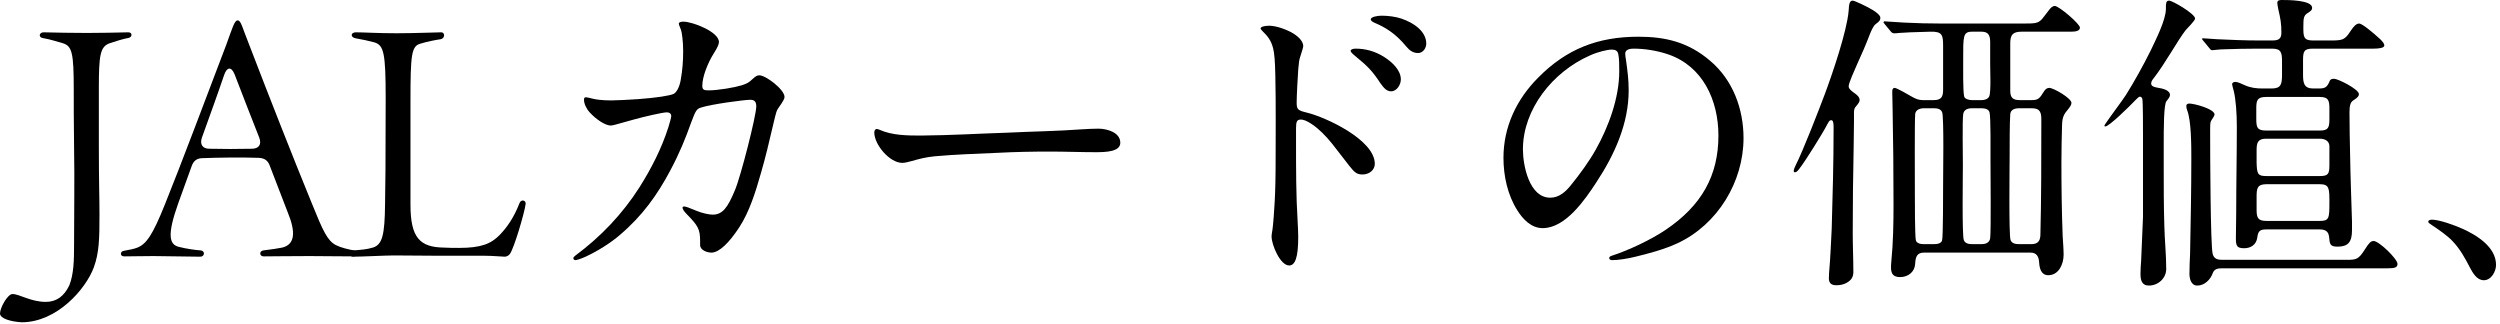 <svg width="239" height="31" viewBox="0 0 239 31" fill="none" xmlns="http://www.w3.org/2000/svg">
<path d="M238.621 25.32C238.621 25.95 238.171 26.79 237.451 26.79C236.791 26.79 236.401 26.1 236.131 25.59C235.651 24.66 235.171 23.79 234.451 23.04C233.941 22.5 233.101 21.93 232.471 21.51C232.291 21.39 232.141 21.3 232.141 21.21C232.141 21.03 232.381 21 232.501 21C233.161 21 234.631 21.51 235.411 21.87C236.761 22.47 238.621 23.61 238.621 25.32Z" fill="black"/>
<path d="M221.731 21.93H216.721C216.061 21.93 215.881 22.05 215.791 22.74C215.701 23.37 215.191 23.73 214.561 23.73C213.841 23.73 213.751 23.52 213.751 22.77C213.751 21.96 213.781 21.12 213.781 20.28C213.781 17.58 213.841 14.85 213.841 12.12C213.841 10.86 213.751 9.51 213.541 8.67C213.481 8.43 213.391 8.16 213.391 8.07C213.391 7.89 213.541 7.83 213.721 7.83C213.901 7.83 214.321 8.01 214.561 8.13C215.161 8.4 215.701 8.46 216.301 8.46H217.171C218.071 8.46 218.161 8.04 218.161 7.14V5.88C218.161 5.01 218.071 4.65 217.201 4.65H215.821C214.861 4.65 213.361 4.68 212.701 4.71C212.131 4.71 211.651 4.8 211.501 4.8C211.381 4.8 211.351 4.77 211.231 4.62L210.661 3.93C210.541 3.78 210.511 3.75 210.511 3.72C210.511 3.69 210.541 3.66 210.631 3.66C210.871 3.66 211.711 3.75 211.951 3.75C213.271 3.81 214.621 3.87 215.971 3.87H217.231C217.861 3.87 218.101 3.69 218.101 3.12C218.101 2.22 218.011 1.77 217.801 0.87C217.741 0.6 217.711 0.33 217.711 0.27C217.711 -1.19209e-07 217.981 0 218.161 0C218.731 0 221.041 0 221.041 0.75C221.041 0.96 220.921 1.05 220.591 1.26C220.231 1.5 220.201 1.74 220.201 2.58C220.201 3.48 220.201 3.87 221.101 3.87H222.751C223.951 3.87 224.161 3.84 224.731 2.94C225.031 2.49 225.271 2.25 225.541 2.25C225.811 2.25 226.801 3.06 227.551 3.75C227.791 3.99 227.941 4.17 227.941 4.35C227.941 4.59 227.401 4.65 226.921 4.65H221.101C220.261 4.65 220.171 4.92 220.171 5.76V7.14C220.171 7.92 220.261 8.46 221.131 8.46H221.611C222.241 8.46 222.451 8.4 222.721 7.74C222.781 7.59 222.901 7.53 223.141 7.53C223.501 7.53 225.511 8.52 225.511 9C225.511 9.15 225.451 9.3 224.971 9.6C224.671 9.78 224.611 10.2 224.611 10.74C224.611 12.09 224.641 13.44 224.671 14.82C224.701 16.92 224.791 19.05 224.851 21.18V22.02C224.851 23.16 224.461 23.58 223.471 23.58C222.751 23.58 222.721 23.34 222.661 22.65C222.601 22.11 222.301 21.93 221.731 21.93ZM201.271 12.09C201.211 12.09 201.181 12.06 201.181 12.03C201.181 11.97 201.271 11.85 201.391 11.67C201.751 11.13 202.861 9.66 203.251 9.06C204.091 7.71 204.871 6.3 205.591 4.86C206.071 3.84 207.061 1.92 207.061 0.84V0.72C207.061 0.36 207.061 0.06 207.361 0.06C207.691 0.06 209.851 1.32 209.851 1.77C209.851 1.98 209.071 2.73 208.951 2.88C208.201 3.84 207.031 6 205.921 7.44C205.801 7.59 205.651 7.77 205.651 7.98C205.651 8.19 205.831 8.31 206.191 8.37C206.761 8.46 207.451 8.61 207.451 9.09C207.451 9.21 207.331 9.42 207.121 9.66C206.851 9.96 206.851 12.24 206.851 13.98V15.9C206.851 17.79 206.851 19.71 206.911 21.6C206.941 22.95 207.091 24.33 207.091 25.71C207.091 26.61 206.311 27.3 205.441 27.3C204.721 27.3 204.631 26.73 204.631 26.16C204.631 25.74 204.661 25.35 204.691 24.96L204.871 20.73V13.11C204.871 12.18 204.871 9.84 204.811 9.48C204.781 9.33 204.691 9.24 204.571 9.24C204.481 9.24 204.331 9.39 204.181 9.54C203.611 10.14 201.631 12.09 201.271 12.09ZM221.791 9.27H216.631C215.791 9.27 215.701 9.6 215.701 10.35V11.37C215.701 12.18 215.791 12.48 216.631 12.48H221.791C222.571 12.48 222.691 12.21 222.691 11.4V10.41C222.691 9.66 222.631 9.27 221.791 9.27ZM212.431 24.84H224.341C225.301 24.84 225.481 24.78 226.081 23.85C226.471 23.22 226.651 23.04 226.921 23.04C227.431 23.04 229.201 24.75 229.201 25.23C229.201 25.59 228.901 25.65 228.241 25.65H212.431C212.011 25.65 211.681 25.71 211.531 26.13C211.321 26.73 210.751 27.3 210.061 27.3C209.461 27.3 209.311 26.64 209.311 26.16C209.311 25.53 209.341 24.93 209.371 24.3C209.431 21.24 209.491 18.18 209.491 15.12C209.491 13.95 209.491 11.58 209.101 10.56C209.041 10.41 209.011 10.29 209.011 10.14C209.011 9.96 209.131 9.9 209.311 9.9C209.761 9.9 211.711 10.41 211.711 10.95C211.711 11.04 211.561 11.28 211.381 11.55C211.291 11.7 211.291 12 211.291 12.33V13.14C211.291 14.64 211.321 23.49 211.531 24.27C211.651 24.75 212.011 24.84 212.431 24.84ZM216.661 16.83H221.791C222.571 16.83 222.691 16.62 222.691 15.81V13.98C222.691 13.47 222.241 13.26 221.791 13.26H216.631C215.851 13.26 215.731 13.65 215.731 14.34V15.54C215.761 16.65 215.851 16.83 216.661 16.83ZM221.761 17.61H216.691C215.791 17.61 215.731 18 215.731 18.81V20.07C215.731 20.85 215.881 21.12 216.691 21.12H221.761C222.661 21.12 222.691 20.88 222.691 19.38C222.691 18 222.691 17.61 221.761 17.61Z" fill="black"/>
<path d="M176.731 8.25C176.731 8.52 177.091 8.76 177.301 8.91C177.511 9.06 177.781 9.27 177.781 9.57C177.781 9.72 177.691 9.87 177.361 10.26C177.241 10.41 177.241 10.65 177.241 10.86V11.58C177.241 12.39 177.211 13.17 177.211 13.98C177.151 16.74 177.121 19.53 177.121 22.29C177.121 23.52 177.181 24.75 177.181 26.01C177.181 26.49 176.971 26.79 176.551 27.03C176.251 27.21 175.891 27.27 175.531 27.27C175.081 27.27 174.841 27.06 174.841 26.61C174.841 26.28 174.871 25.89 174.901 25.56C174.961 25.02 175.081 22.5 175.111 21.87C175.201 18.72 175.291 15.6 175.291 12.39V12.09C175.291 11.85 175.261 11.49 175.081 11.49C174.871 11.49 174.841 11.61 174.481 12.27C174.271 12.66 172.711 15.24 171.991 16.17C171.811 16.41 171.691 16.47 171.601 16.47C171.511 16.47 171.481 16.44 171.481 16.32C171.481 16.23 171.571 15.99 171.661 15.81C172.381 14.4 173.911 10.44 174.451 9C175.171 7.08 176.581 2.94 176.731 1.02C176.761 0.39 176.821 0.06 177.121 0.06C177.301 0.06 178.561 0.66 179.041 0.96C179.341 1.14 179.761 1.47 179.761 1.68C179.761 1.89 179.731 2.01 179.311 2.31C179.101 2.46 178.891 2.94 178.771 3.24C178.381 4.26 177.991 5.16 177.511 6.21C177.271 6.75 176.731 7.95 176.731 8.25ZM180.751 3L180.181 2.31C180.091 2.19 180.061 2.16 180.061 2.13C180.061 2.07 180.121 2.04 180.151 2.04C180.301 2.04 181.411 2.13 182.041 2.16C183.241 2.22 184.411 2.25 185.581 2.25H193.351C194.521 2.25 194.821 2.25 195.211 1.83C195.391 1.62 195.601 1.32 195.931 0.9C196.051 0.75 196.231 0.57 196.441 0.57C196.831 0.57 198.841 2.28 198.841 2.64C198.841 2.94 198.481 3.03 198.001 3.03H193.261C192.421 3.03 192.181 3.33 192.181 4.14V8.67C192.181 9.33 192.421 9.57 193.081 9.57H194.221C194.821 9.57 194.971 9.45 195.391 8.76C195.511 8.55 195.691 8.4 195.901 8.4C196.321 8.4 198.031 9.39 198.031 9.84C198.031 10.02 197.881 10.23 197.761 10.38C197.281 10.95 197.161 11.19 197.131 11.97C197.101 13.14 197.071 14.34 197.071 15.54C197.071 17.88 197.101 20.22 197.191 22.56C197.221 23.16 197.281 23.76 197.281 24.36C197.281 25.23 196.831 26.31 195.811 26.31C195.121 26.31 194.971 25.62 194.941 25.08C194.911 24.54 194.701 24.15 194.131 24.15H183.931C183.301 24.15 183.121 24.51 183.091 25.2C183.061 25.98 182.431 26.49 181.651 26.49C181.021 26.49 180.781 26.19 180.781 25.59C180.781 25.47 180.781 25.23 180.811 24.99C180.991 23.22 181.021 21.24 181.021 19.59C181.021 16.5 180.991 13.38 180.931 10.32L180.901 8.91V8.7C180.901 8.49 181.021 8.4 181.111 8.4C181.351 8.4 182.491 9.09 182.821 9.27C183.151 9.45 183.421 9.57 183.811 9.57H184.861C185.581 9.57 185.761 9.27 185.761 8.58V4.38C185.761 3.33 185.671 3 184.531 3.03C182.971 3.06 181.951 3.12 181.561 3.15L181.261 3.18C180.961 3.21 180.871 3.15 180.751 3ZM188.521 9.57H189.451C189.721 9.57 190.051 9.48 190.171 9.21C190.351 8.82 190.261 6.66 190.261 6.12V4.02C190.261 3.42 190.111 3.03 189.451 3.03H188.521C187.651 3.03 187.681 3.48 187.681 5.73C187.681 6.36 187.651 8.7 187.771 9.21C187.831 9.48 188.251 9.57 188.521 9.57ZM183.931 23.34H184.891C185.191 23.34 185.611 23.28 185.671 22.95C185.761 22.47 185.761 18.51 185.761 17.73C185.761 16.77 185.851 11.22 185.671 10.74C185.551 10.41 185.191 10.35 184.891 10.35H183.931C183.541 10.35 183.121 10.5 183.091 10.92C183.031 11.58 183.061 17.31 183.061 18.57C183.061 19.32 183.061 22.41 183.151 22.95C183.211 23.28 183.631 23.34 183.931 23.34ZM188.521 23.34H189.421C189.811 23.34 190.201 23.22 190.261 22.77C190.351 21.99 190.291 16.59 190.291 15.33C190.291 14.34 190.321 11.22 190.201 10.74C190.111 10.41 189.721 10.35 189.421 10.35H188.521C188.131 10.35 187.741 10.47 187.681 10.92C187.591 11.49 187.651 14.91 187.651 15.81C187.651 16.77 187.561 22.5 187.741 22.95C187.861 23.28 188.221 23.34 188.521 23.34ZM193.021 23.34H194.191C194.761 23.34 195.031 23.1 195.061 22.5C195.151 19.02 195.151 15.39 195.151 11.43C195.151 10.86 195.091 10.35 194.281 10.35H193.021C192.631 10.35 192.211 10.47 192.181 10.92C192.121 11.61 192.121 13.98 192.121 14.79C192.121 15.87 192.031 22.47 192.211 22.95C192.331 23.28 192.691 23.34 193.021 23.34Z" fill="black"/>
<path d="M156.181 4.65C155.581 4.65 155.371 4.86 155.371 5.13C155.371 5.34 155.401 5.43 155.461 5.85C155.581 6.75 155.701 7.56 155.701 8.64C155.701 11.82 154.351 14.79 152.611 17.43C151.531 19.08 149.671 21.81 147.481 21.81C146.401 21.81 145.591 20.97 145.051 20.1C144.121 18.63 143.731 16.8 143.731 15.09C143.731 12.12 144.991 9.48 147.061 7.41C149.761 4.68 152.761 3.51 156.631 3.51C159.211 3.51 161.401 4.02 163.501 5.82C165.661 7.65 166.681 10.41 166.681 13.2C166.681 17.37 164.221 21.45 160.381 23.25C159.091 23.85 157.591 24.24 156.361 24.54C155.641 24.72 154.711 24.87 154.141 24.87C154.021 24.87 153.841 24.84 153.841 24.66C153.841 24.54 153.991 24.48 154.081 24.45C155.671 23.94 157.831 22.92 159.211 21.99C162.691 19.65 164.281 16.77 164.281 12.96C164.281 9.57 162.781 6.36 159.541 5.22C158.431 4.83 157.201 4.65 156.181 4.65ZM154.081 4.74C153.691 4.74 152.761 4.95 151.981 5.31C148.441 6.87 145.591 10.44 145.591 14.28C145.591 15.81 146.191 18.9 148.201 18.9C149.071 18.9 149.701 18.3 150.181 17.7C151.051 16.62 151.891 15.48 152.551 14.31C153.781 12.12 154.801 9.36 154.801 6.81C154.801 6.24 154.801 5.61 154.711 5.19C154.651 4.86 154.441 4.74 154.081 4.74Z" fill="black"/>
<path d="M135.571 5.07C135.091 5.07 134.761 4.83 134.461 4.47C133.381 3.15 132.361 2.58 131.431 2.19C131.161 2.07 131.041 1.95 131.041 1.86C131.041 1.62 131.641 1.5 132.091 1.5C132.691 1.5 133.411 1.59 133.951 1.77C135.211 2.19 136.351 3.03 136.351 4.17C136.351 4.62 136.021 5.07 135.571 5.07ZM123.241 25.38C122.401 25.38 121.561 23.43 121.561 22.59C121.561 22.47 121.591 22.29 121.651 21.93C121.711 21.54 121.831 19.98 121.861 19.29C121.921 18.09 121.951 17.1 121.951 14.73C121.951 13.44 121.981 9.75 121.921 7.2C121.891 5.79 121.831 5.1 121.711 4.62C121.501 3.81 121.171 3.45 120.691 2.97C120.571 2.85 120.511 2.76 120.511 2.73C120.511 2.58 120.811 2.46 121.321 2.46C121.831 2.46 122.641 2.67 123.391 3.06C124.141 3.45 124.591 3.96 124.591 4.41C124.591 4.5 124.471 4.92 124.291 5.46C124.201 5.73 124.171 5.94 124.111 6.66C124.051 7.41 123.961 9.24 123.961 9.81C123.961 10.47 124.081 10.56 124.951 10.77C126.781 11.22 131.431 13.38 131.431 15.66C131.431 16.26 130.891 16.68 130.261 16.68C129.721 16.68 129.511 16.5 129.031 15.9L127.351 13.74C126.751 12.99 126.091 12.33 125.431 11.88C124.891 11.52 124.591 11.43 124.351 11.43C123.991 11.43 123.901 11.64 123.901 12.24V13.68C123.901 16.17 123.901 18.66 124.051 21.12C124.081 21.63 124.111 22.32 124.111 22.65C124.111 24.63 123.811 25.38 123.241 25.38ZM132.991 8.73C132.571 8.73 132.301 8.43 131.941 7.92C131.251 6.87 130.831 6.39 129.541 5.34C129.241 5.1 129.121 4.95 129.121 4.86C129.121 4.74 129.301 4.65 129.601 4.65C130.531 4.65 131.431 4.89 132.301 5.43C133.111 5.94 133.921 6.72 133.921 7.59C133.921 8.1 133.531 8.73 132.991 8.73Z" fill="black"/>
<path d="M87.991 12.96C91.141 12.93 93.301 12.78 96.151 12.69C98.581 12.57 101.041 12.54 103.471 12.36C103.981 12.33 104.521 12.3 105.001 12.3C105.781 12.3 107.101 12.63 107.101 13.65C107.101 14.49 105.781 14.55 104.761 14.55C103.321 14.55 101.851 14.49 100.411 14.49C98.731 14.49 97.051 14.52 95.371 14.61C93.361 14.7 91.381 14.76 89.371 14.94C88.471 15.03 87.931 15.18 87.181 15.39C86.851 15.48 86.521 15.57 86.251 15.57C85.051 15.57 83.581 13.83 83.581 12.66C83.581 12.54 83.641 12.33 83.821 12.33C83.881 12.33 83.971 12.36 84.121 12.42C85.261 12.93 86.671 12.96 87.991 12.96Z" fill="black"/>
<path d="M55.021 24.87C54.931 24.87 54.811 24.81 54.811 24.69C54.811 24.6 54.871 24.54 55.021 24.42C57.451 22.62 59.521 20.43 61.111 17.94C62.251 16.14 63.241 14.22 63.901 12.15C64.021 11.76 64.171 11.22 64.171 11.1C64.171 10.86 63.991 10.74 63.751 10.74C63.331 10.74 61.441 11.19 60.691 11.4C58.741 11.94 58.591 12 58.381 12C57.871 12 57.001 11.43 56.371 10.74C56.041 10.38 55.831 9.9 55.831 9.54C55.831 9.39 55.861 9.3 56.011 9.3C56.101 9.3 56.251 9.33 56.731 9.45C56.971 9.51 57.571 9.6 58.411 9.6C58.861 9.6 60.121 9.54 60.961 9.48C62.671 9.36 64.051 9.15 64.411 8.97C64.681 8.82 64.951 8.34 65.071 7.68C65.251 6.66 65.311 5.82 65.311 4.86C65.311 4.02 65.191 3.06 65.101 2.85C64.951 2.49 64.891 2.31 64.891 2.28C64.891 2.13 65.071 2.07 65.341 2.07C66.181 2.07 68.731 3.03 68.731 4.02C68.731 4.2 68.611 4.53 68.221 5.13C67.711 5.94 67.141 7.29 67.141 8.19C67.141 8.55 67.261 8.64 67.711 8.64C68.641 8.64 70.201 8.37 70.891 8.16C71.461 7.98 71.581 7.89 71.941 7.56C72.271 7.26 72.391 7.2 72.601 7.2C73.201 7.2 75.001 8.55 75.001 9.27C75.001 9.42 74.911 9.63 74.401 10.35C74.251 10.56 74.221 10.65 73.981 11.64C73.471 13.83 73.201 14.97 72.751 16.53C72.241 18.33 71.641 20.25 70.681 21.72C69.721 23.19 68.761 24.15 68.011 24.15C67.591 24.15 66.931 23.91 66.931 23.43V23.04C66.931 21.9 66.721 21.57 65.671 20.49C65.371 20.19 65.251 19.98 65.251 19.86C65.251 19.77 65.281 19.74 65.431 19.74C65.551 19.74 65.971 19.89 66.601 20.16C67.111 20.37 67.771 20.52 68.131 20.52C69.091 20.52 69.571 19.83 70.261 18.18C70.831 16.83 72.301 11.04 72.301 10.17C72.301 9.75 72.151 9.54 71.731 9.54C71.161 9.54 67.981 9.96 66.991 10.29C66.631 10.41 66.511 10.53 66.091 11.67C65.521 13.26 64.981 14.61 64.051 16.35C62.851 18.6 61.441 20.61 59.251 22.47C58.381 23.22 57.151 24 55.981 24.54C55.531 24.75 55.111 24.87 55.021 24.87Z" fill="black"/>
<path d="M48.271 24.54C47.941 24.54 47.161 24.45 46.321 24.45H41.971C40.531 24.45 39.091 24.42 37.651 24.42C36.871 24.42 34.561 24.54 33.811 24.54C33.541 24.54 33.421 24.39 33.421 24.24C33.421 24.09 33.541 23.94 33.781 23.94C34.531 23.88 35.041 23.85 35.641 23.67C36.541 23.4 36.781 22.5 36.811 19.53C36.841 17.76 36.871 15.78 36.871 9.36C36.871 5.07 36.691 4.32 35.791 4.05C35.101 3.87 34.801 3.81 33.991 3.66C33.481 3.57 33.511 3.09 34.021 3.09C34.801 3.09 36.121 3.18 37.921 3.18C39.571 3.18 41.761 3.09 42.181 3.09C42.571 3.09 42.541 3.69 42.121 3.75C41.701 3.81 40.891 3.96 40.201 4.17C39.331 4.41 39.241 5.19 39.241 9.69V19.56C39.241 22.74 40.141 23.64 42.451 23.67C42.961 23.7 43.381 23.7 43.891 23.7C45.991 23.7 46.951 23.31 47.791 22.44C48.451 21.75 49.111 20.85 49.681 19.38C49.831 19.05 50.251 19.14 50.251 19.44V19.5C50.131 20.4 49.141 23.73 48.751 24.27C48.661 24.42 48.421 24.54 48.271 24.54Z" fill="black"/>
<path d="M19.148 24.54C18.248 24.54 15.608 24.48 14.678 24.48C13.658 24.48 12.608 24.51 11.888 24.51C11.648 24.51 11.558 24.39 11.558 24.27C11.558 24.12 11.648 24 11.888 23.97C12.398 23.88 12.818 23.79 13.058 23.7C13.988 23.37 14.588 22.47 15.758 19.56C17.288 15.78 19.718 9.3 21.638 4.26C22.238 2.61 22.418 1.95 22.718 1.95C23.048 1.95 23.138 2.58 23.828 4.29C25.718 9.21 27.968 14.94 29.798 19.41C30.878 22.08 31.298 23.01 32.108 23.43C32.648 23.7 33.248 23.82 33.818 23.94C33.998 23.97 34.088 24.12 34.088 24.24C34.088 24.36 33.968 24.51 33.758 24.51C32.378 24.51 30.848 24.48 29.588 24.48C27.638 24.48 25.928 24.51 25.208 24.51C24.788 24.51 24.758 24 25.178 23.94C26.108 23.82 26.528 23.76 26.978 23.67C28.208 23.37 28.298 22.2 27.488 20.25L25.778 15.81C25.598 15.33 25.268 15.12 24.758 15.09C23.138 15.03 20.828 15.06 19.358 15.12C18.848 15.12 18.518 15.36 18.338 15.84L17.048 19.41C15.968 22.44 16.148 23.4 17.138 23.61C17.708 23.76 18.668 23.91 19.208 23.94C19.628 24 19.568 24.54 19.148 24.54ZM24.068 14.22C24.758 14.22 25.028 13.8 24.788 13.17C24.008 11.22 23.258 9.24 22.418 7.08C22.088 6.3 21.668 6.45 21.428 7.17C20.798 9.03 20.018 11.16 19.298 13.17C19.088 13.8 19.358 14.22 20.018 14.22C21.248 14.25 22.778 14.25 24.068 14.22Z" fill="black"/>
<path d="M2.07 30.81C1.02 30.75 0 30.45 0 29.97C0 29.43 0.72 28.11 1.2 28.11C1.86 28.11 2.94 28.86 4.38 28.86C5.37 28.86 6.12 28.35 6.63 27.27C7.05 26.22 7.08 24.84 7.08 23.52C7.08 20.22 7.14 17.37 7.08 13.89C7.05 11.58 7.05 9.93 7.05 8.55C7.05 5.13 6.9 4.41 6.03 4.14C5.34 3.93 4.71 3.75 4.05 3.63C3.66 3.54 3.75 3.09 4.17 3.09C5.46 3.12 6.93 3.15 8.31 3.15C9.54 3.15 10.95 3.12 12.27 3.09C12.48 3.09 12.57 3.21 12.57 3.33C12.57 3.45 12.48 3.6 12.27 3.63C11.76 3.72 11.19 3.9 10.47 4.14C9.57 4.47 9.45 5.28 9.45 8.43V13.89C9.45 17.61 9.51 18.63 9.51 20.49C9.51 22.86 9.48 24.15 8.97 25.56C8.19 27.66 5.43 30.81 2.07 30.81Z" fill="black"/>
</svg>
